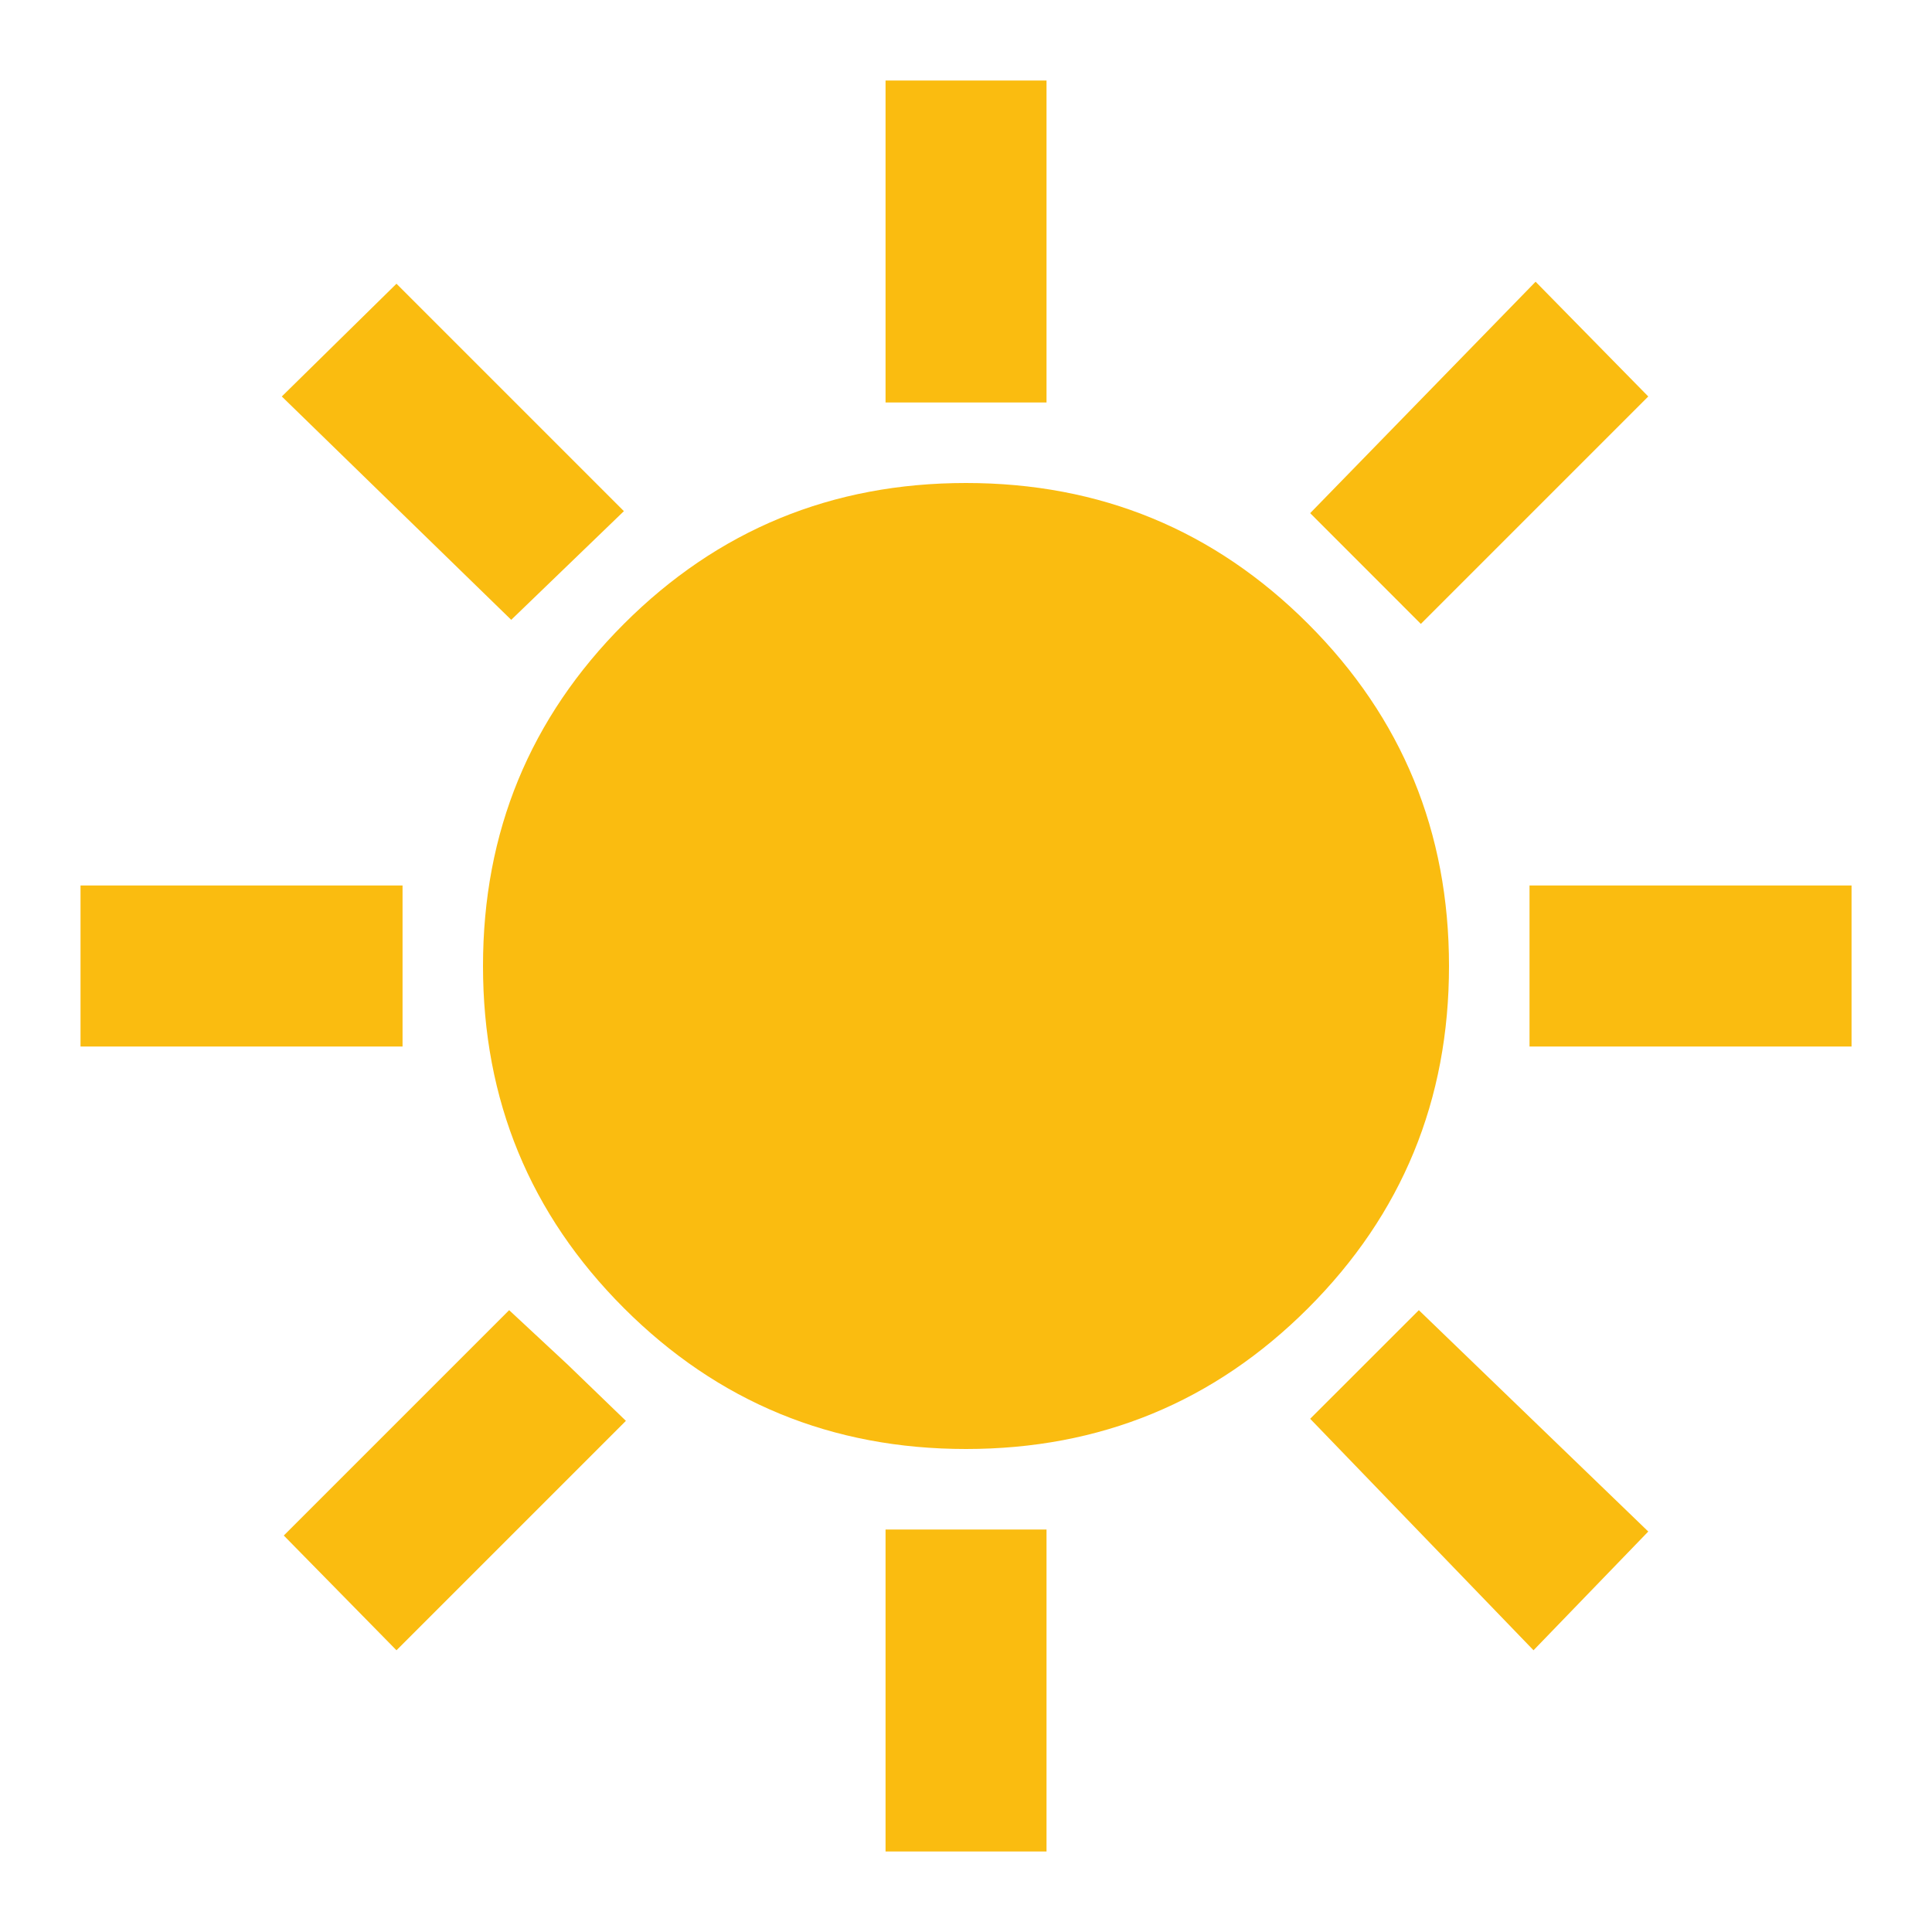 <svg width="28" height="28" viewBox="0 0 28 28" fill="none" xmlns="http://www.w3.org/2000/svg">
<path d="M12.834 5.833V1.167H15.167V5.833H12.834ZM20.592 9.042L18.988 7.437L22.255 4.083L23.888 5.746L20.592 9.042ZM22.167 15.167V12.833H26.834V15.167H22.167ZM12.834 26.833V22.167H15.167V26.833H12.834ZM7.409 8.983L4.084 5.746L5.746 4.112L9.042 7.408L7.409 8.983ZM22.225 23.917L18.988 20.562L20.563 18.988L23.888 22.196L22.225 23.917ZM1.167 15.167V12.833H5.834V15.167H1.167ZM5.746 23.917L4.113 22.254L7.379 18.988L8.225 19.775L9.071 20.592L5.746 23.917ZM14 21C12.056 21 10.403 20.319 9.042 18.958C7.681 17.597 7 15.944 7 14C7 12.056 7.681 10.403 9.042 9.042C10.403 7.681 12.056 7 14 7C15.945 7 17.598 7.681 18.959 9.042C20.32 10.403 21 12.056 21 14C21 15.944 20.32 17.597 18.959 18.958C17.598 20.319 15.945 21 14 21Z" fill="#FABC10"/>
</svg>
